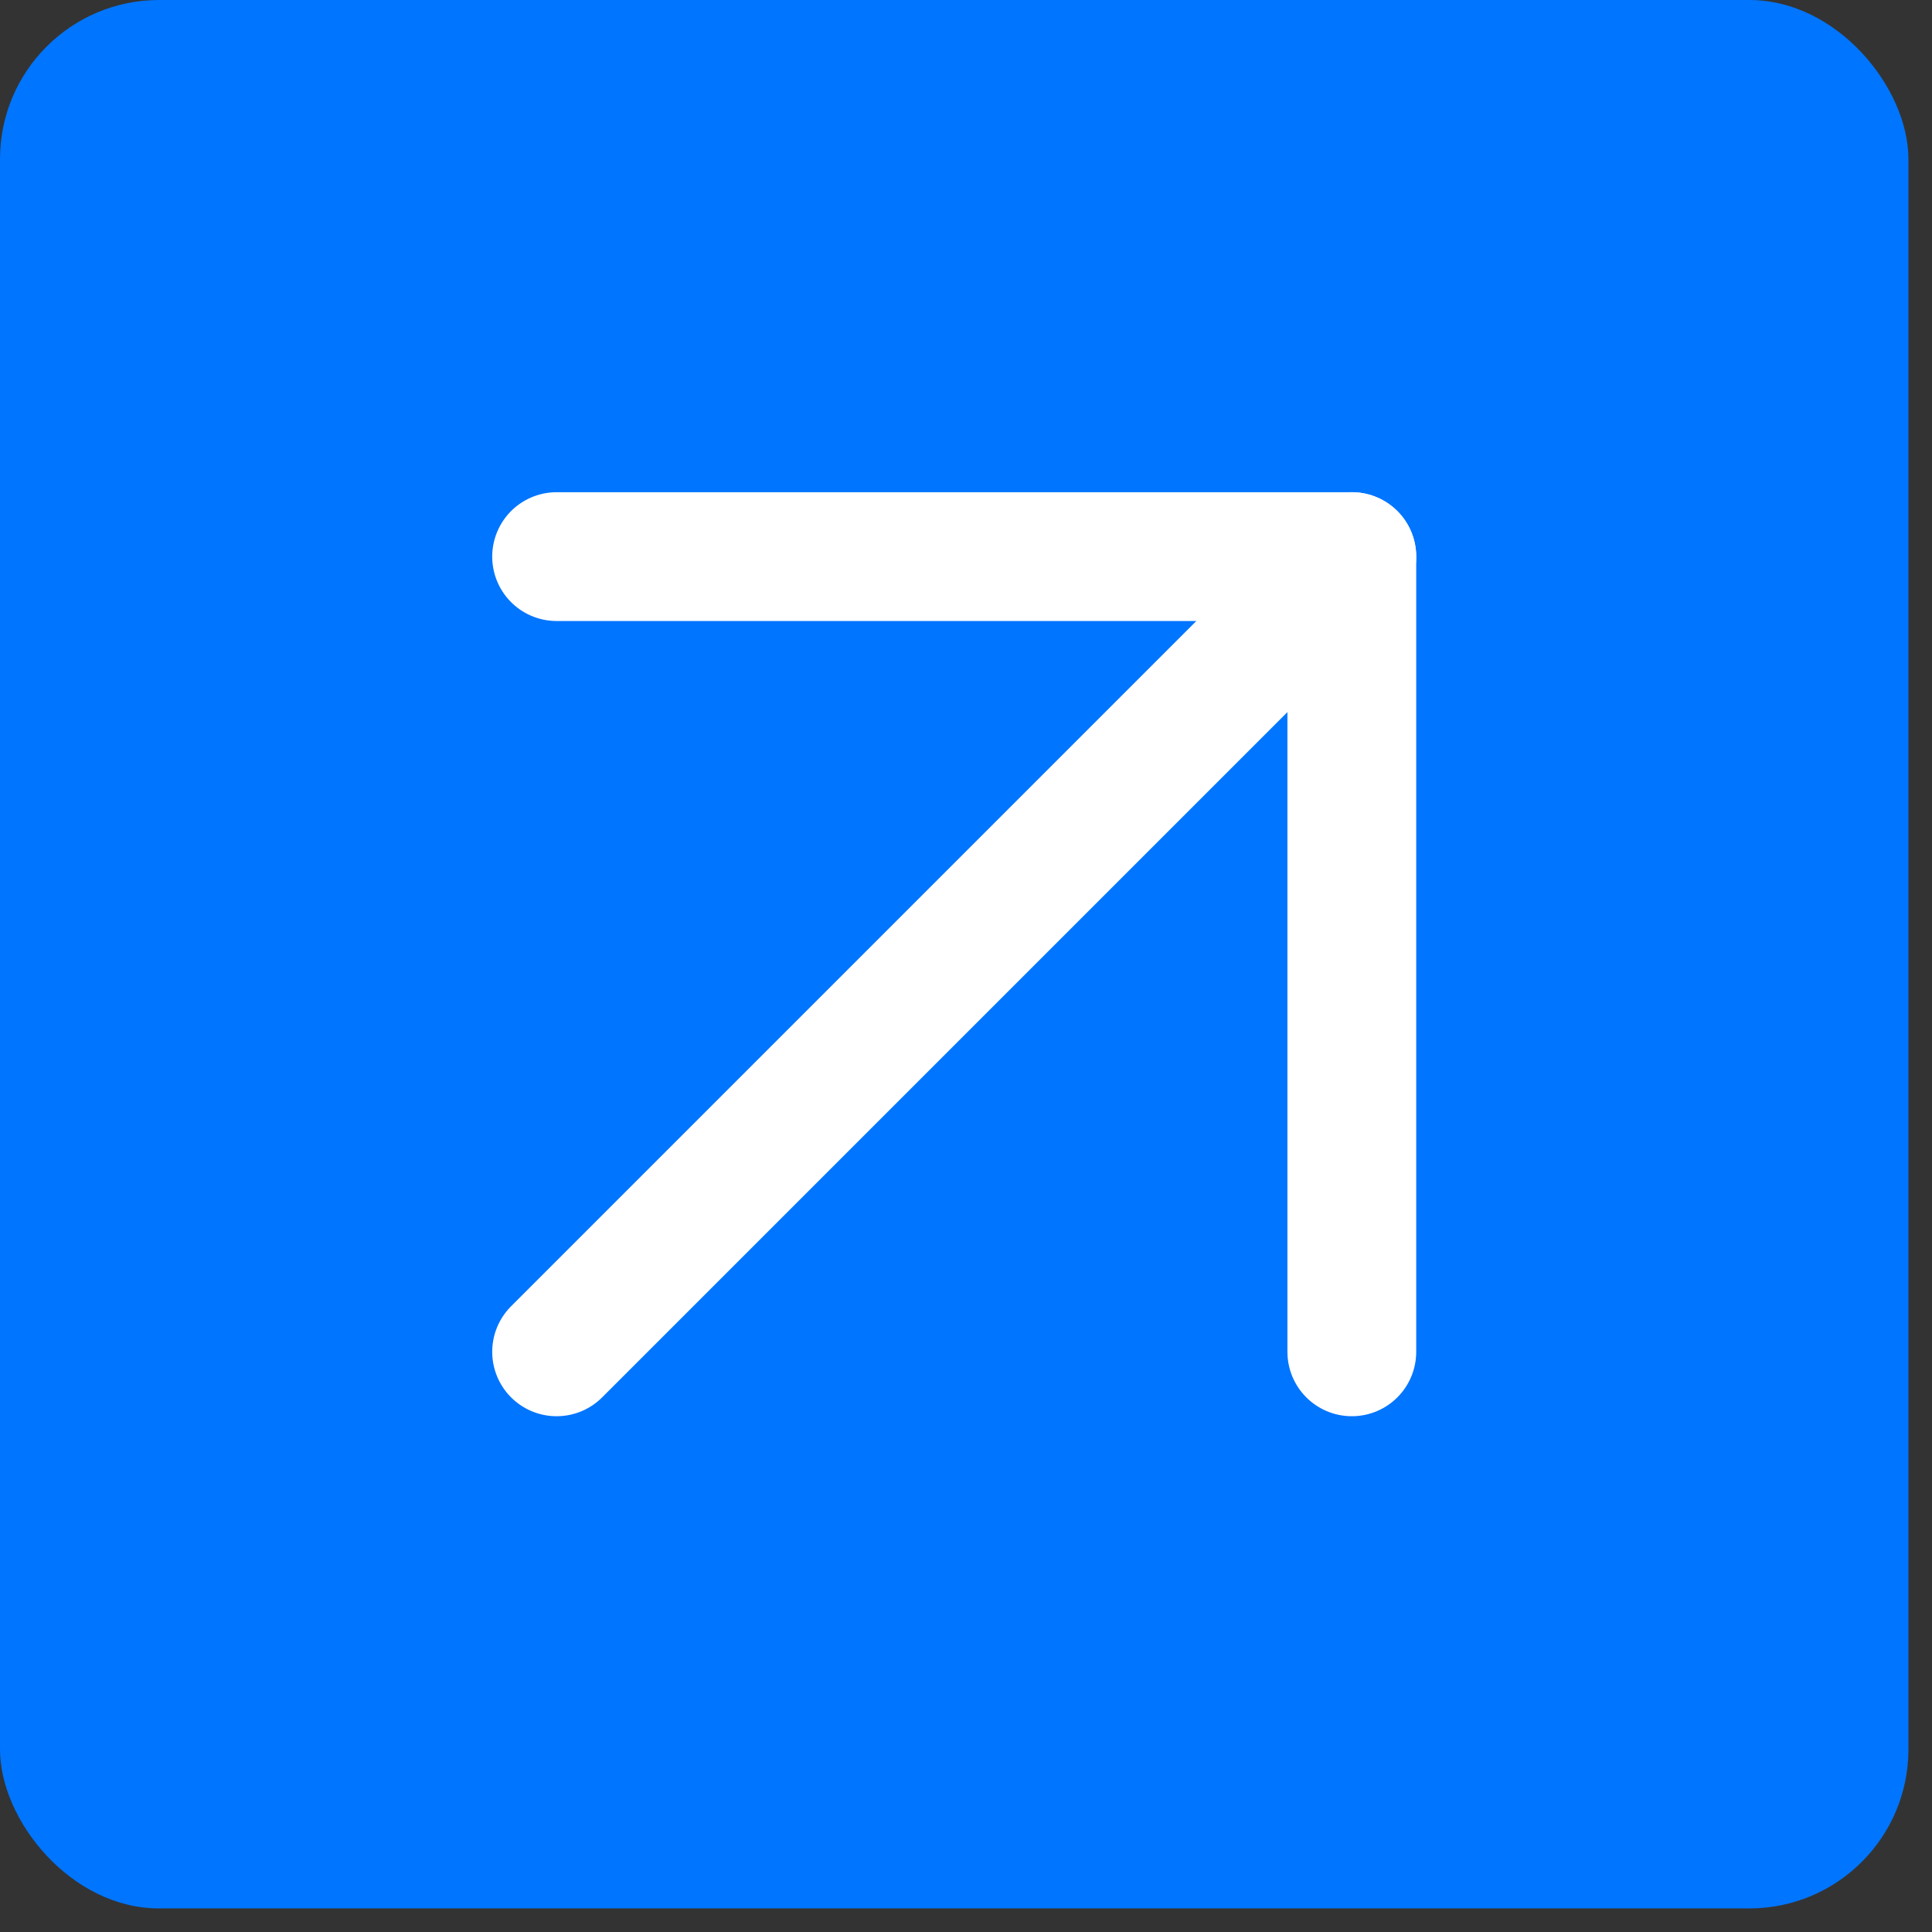 <?xml version="1.0" encoding="UTF-8"?> <svg xmlns="http://www.w3.org/2000/svg" width="30" height="30" viewBox="0 0 30 30" fill="none"><rect x="0" y="0" width="30" height="30" fill="#333333" stroke="none"/><rect width="29.634" height="29.634" rx="2.47" fill="#0075FF"></rect><path d="M8.643 20.991L20.991 8.643" stroke="white" stroke-width="2" stroke-linecap="round" stroke-linejoin="round"></path><path d="M8.643 8.643H20.991V20.991" stroke="white" stroke-width="2" stroke-linecap="round" stroke-linejoin="round"></path></svg> 